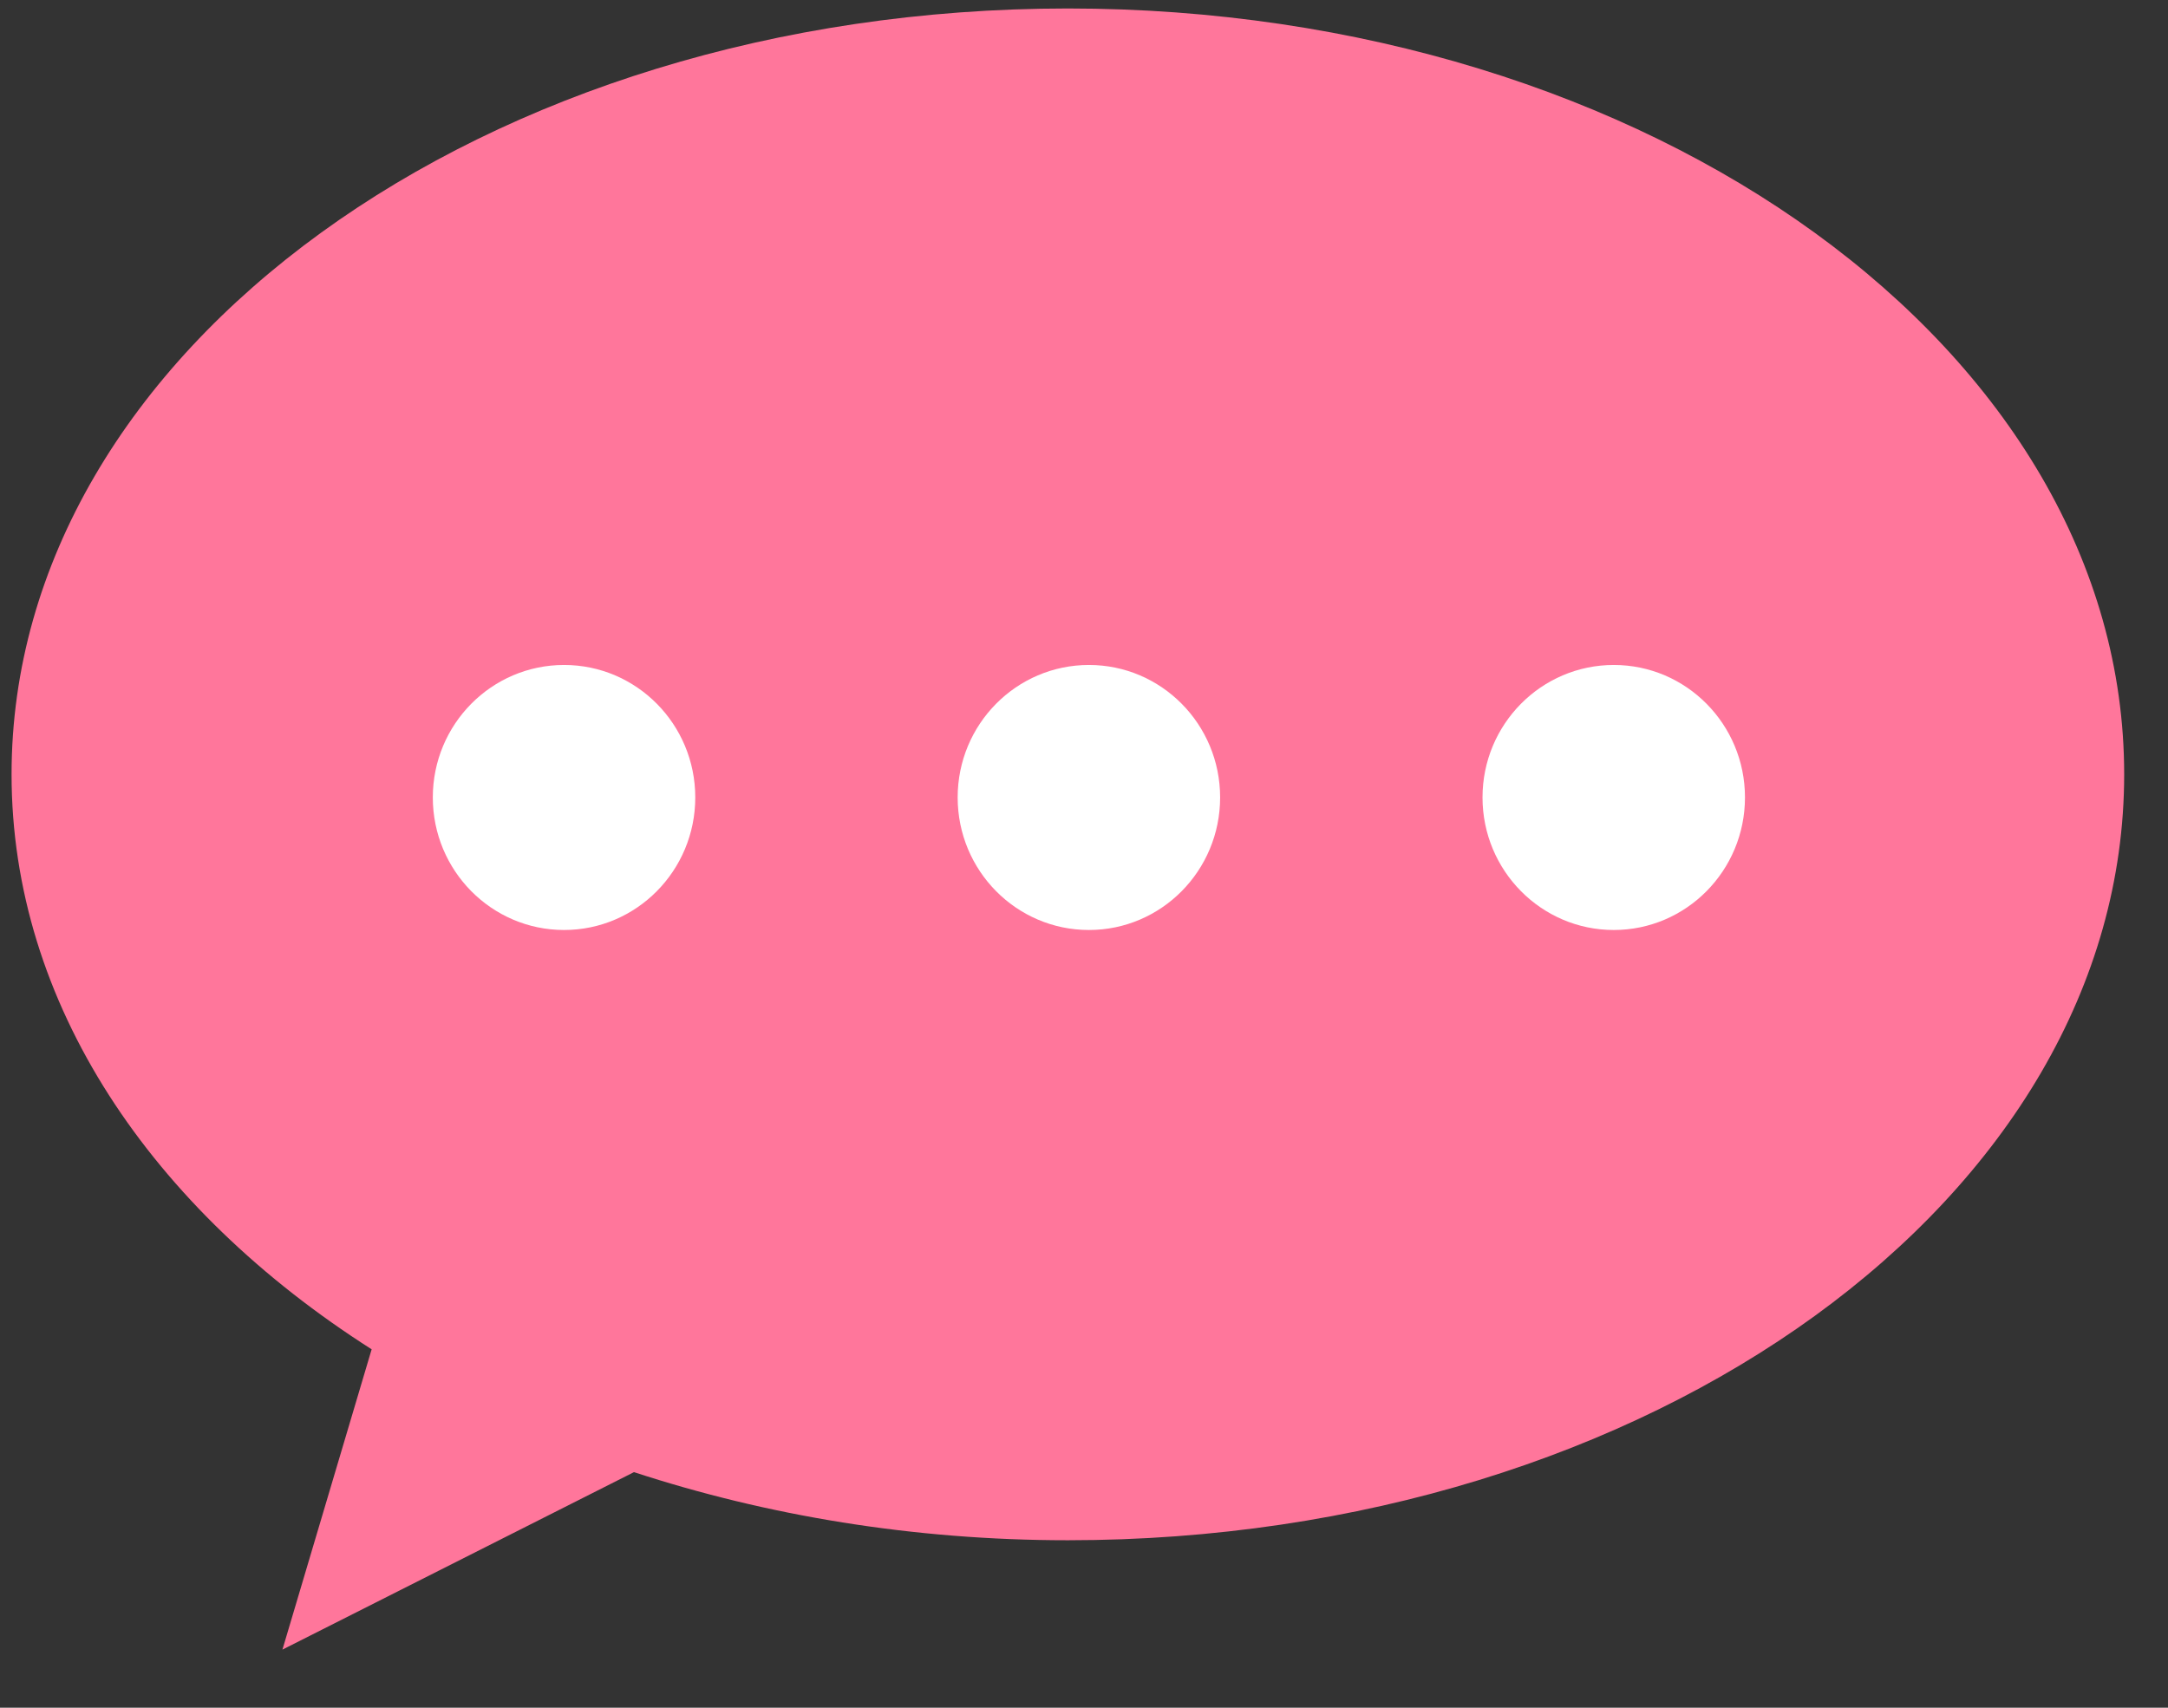 <svg 
 xmlns="http://www.w3.org/2000/svg"
 xmlns:xlink="http://www.w3.org/1999/xlink"
 width="33px" height="26px">
<rect width="100%" height="100%" fill="#333333" stroke="none"/>
<path fill-rule="evenodd"  fill="rgb(255, 118, 155)"
 d="M16.254,23.450 C13.898,23.450 11.667,23.073 9.650,22.413 L4.299,25.115 L5.657,20.543 C2.304,18.406 0.176,15.281 0.176,11.789 C0.176,5.349 7.375,0.129 16.254,0.129 C25.134,0.129 32.333,5.349 32.333,11.789 C32.333,18.229 25.134,23.450 16.254,23.450 Z"/>
<path fill-rule="evenodd"  fill="rgb(255, 255, 255)"
 d="M24.564,14.159 C23.461,14.159 22.566,13.255 22.566,12.141 C22.566,11.027 23.461,10.124 24.564,10.124 C25.667,10.124 26.561,11.027 26.561,12.141 C26.561,13.255 25.667,14.159 24.564,14.159 ZM16.575,14.159 C15.471,14.159 14.577,13.255 14.577,12.141 C14.577,11.027 15.471,10.124 16.575,10.124 C17.678,10.124 18.572,11.027 18.572,12.141 C18.572,13.255 17.678,14.159 16.575,14.159 ZM8.586,14.159 C7.483,14.159 6.588,13.255 6.588,12.141 C6.588,11.027 7.483,10.124 8.586,10.124 C9.689,10.124 10.583,11.027 10.583,12.141 C10.583,13.255 9.689,14.159 8.586,14.159 Z"/>
</svg>